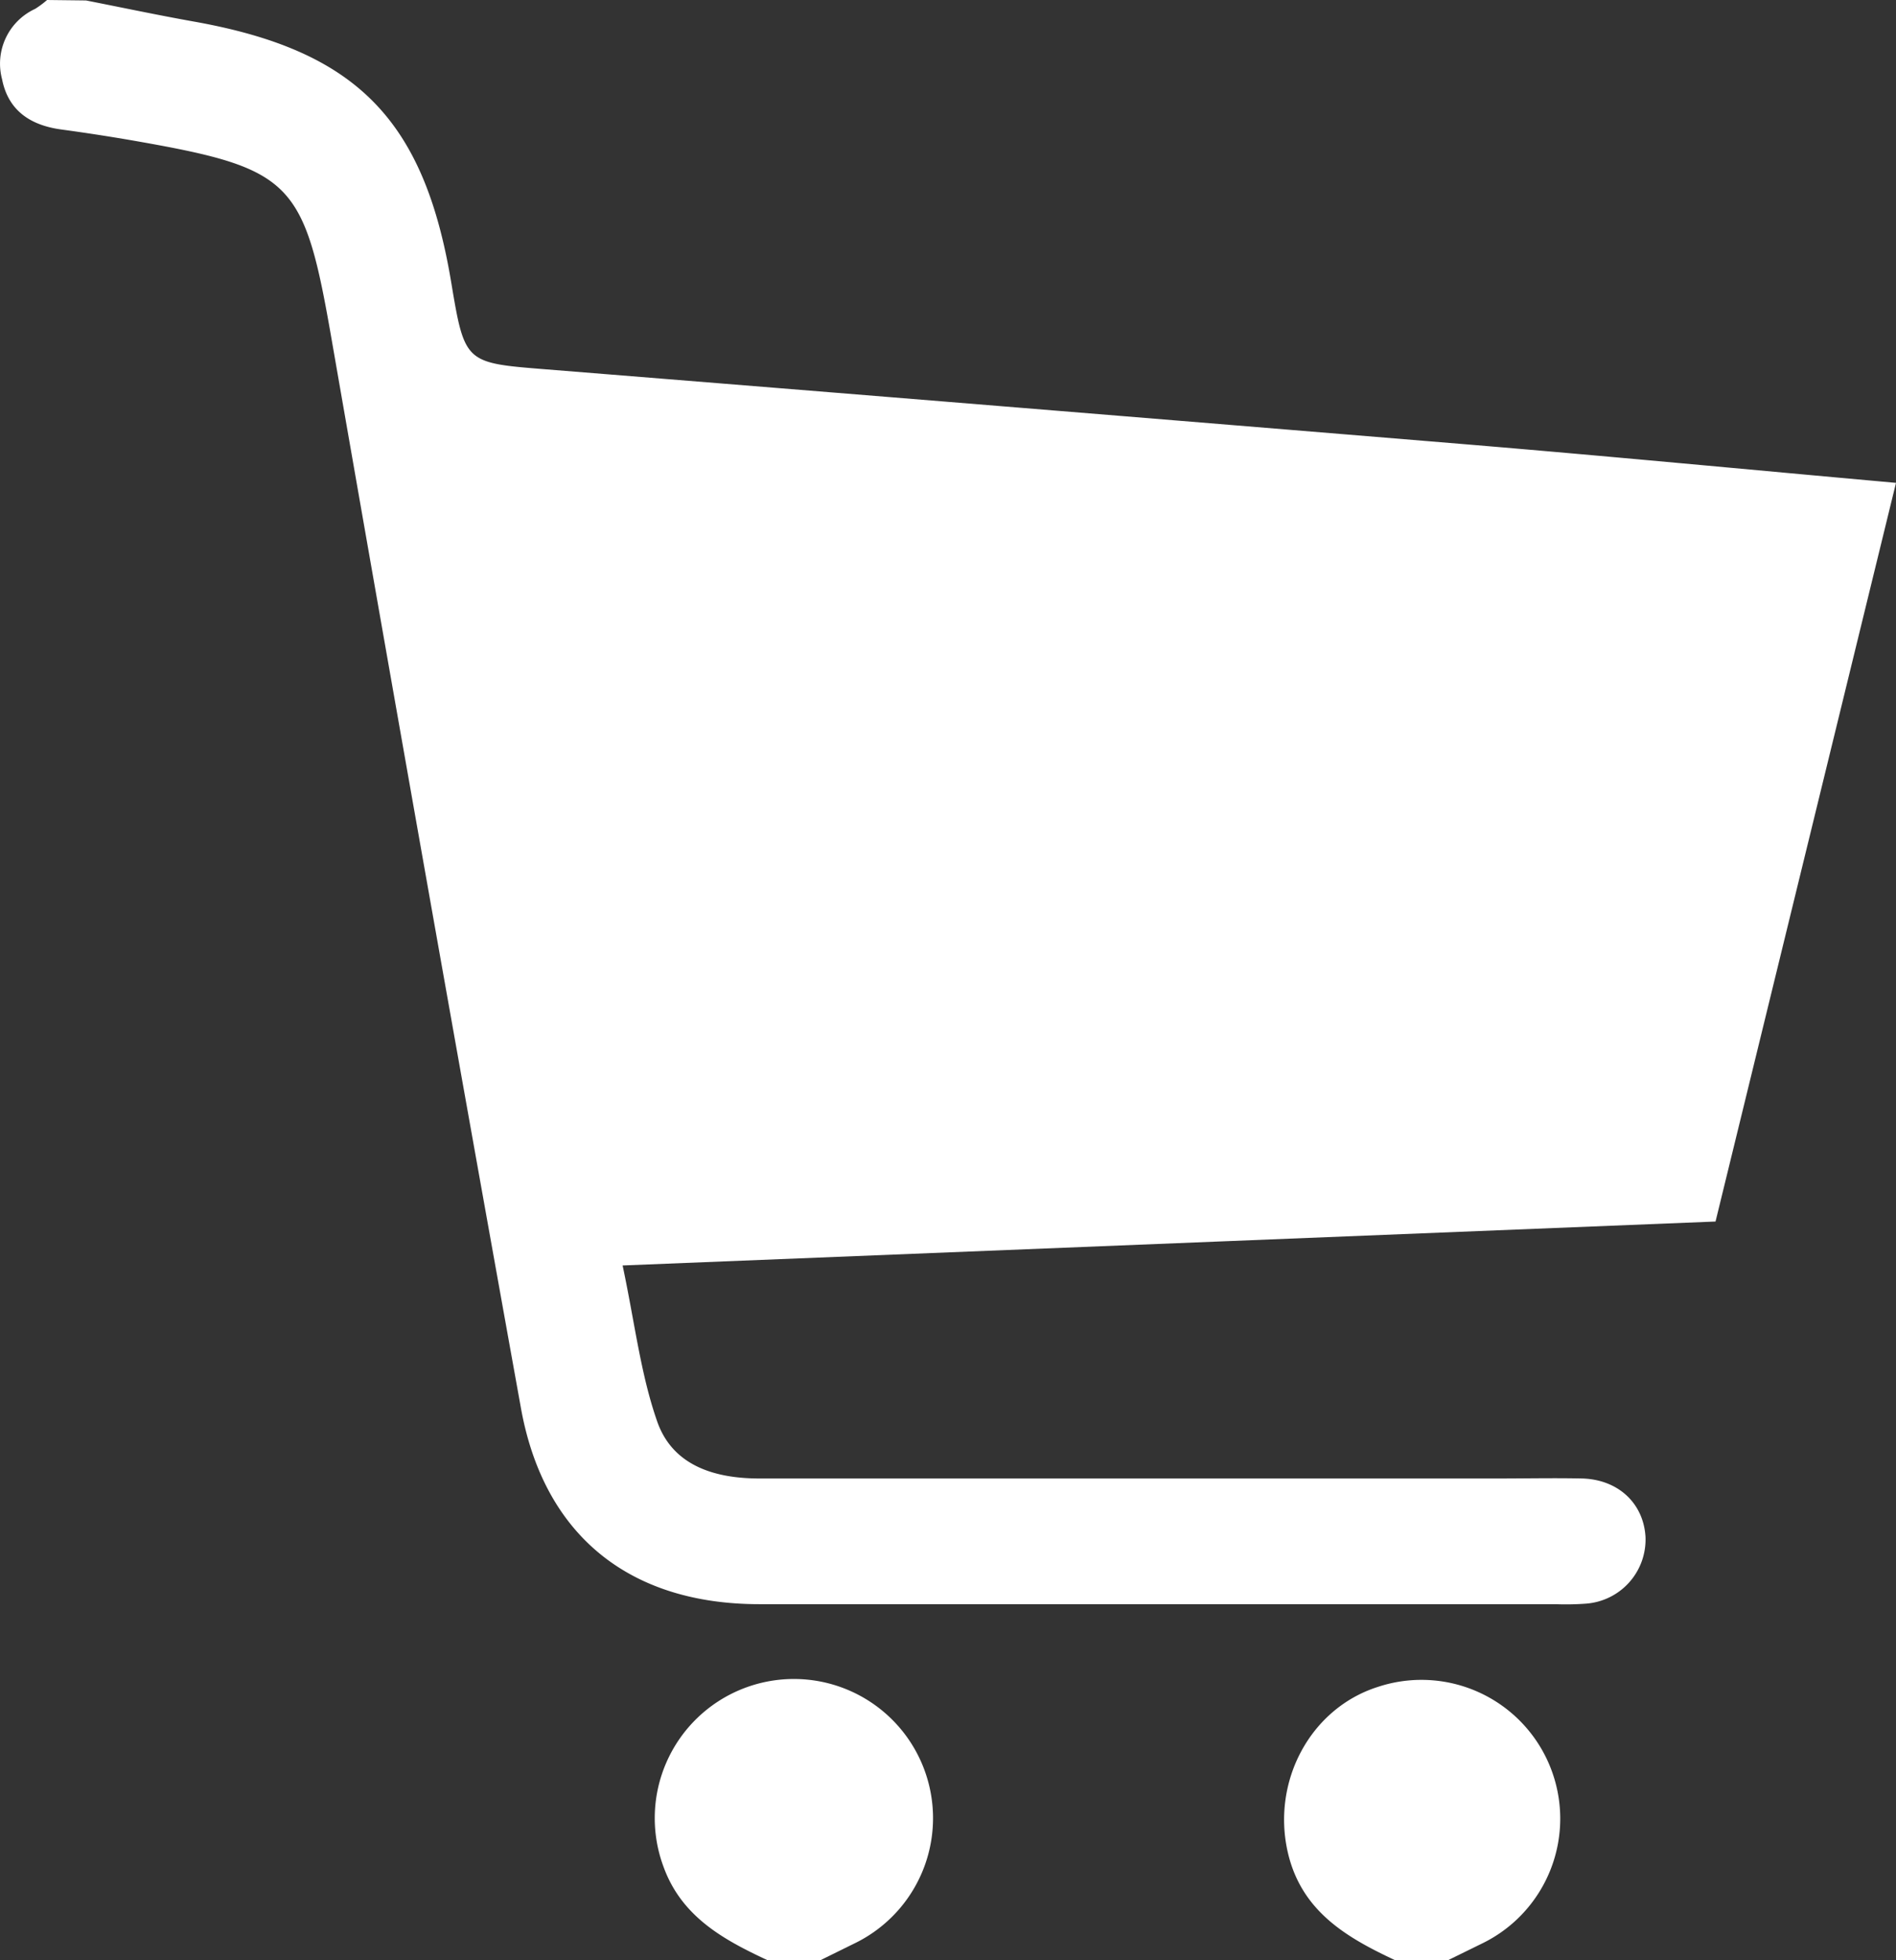 <svg id="レイヤー_1" data-name="レイヤー 1" xmlns="http://www.w3.org/2000/svg" width="247.73" height="256.06" viewBox="0 0 247.73 256.06"><rect x="0" y="0" width="247.73" height="256.06" fill="#333333" stroke="none"/><defs><style>.cls-1{fill:#fff;}</style></defs><title>ic_nav_cart_border</title><path class="cls-1" d="M11.09,0c4.68.92,9.35,1.91,14,2.74,21.24,3.76,30.14,12.72,33.7,34,1.79,10.71,1.8,10.6,12.52,11.46Q131,53,190.73,57.93c18.7,1.55,37.38,3.34,56.85,5.09L224,159.52l-142.8,5.74c1.59,7.5,2.35,14.14,4.49,20.3,2,5.85,7.52,7.54,13.44,7.53h96.46c3.67,0,7.33-.08,11,0,4.71.14,8,3.25,8.26,7.62a8.4,8.4,0,0,1-7.78,8.73,35.79,35.79,0,0,1-4,.07h-104c-17,0-28.15-9-31.15-25.59Q55.36,114.23,43.21,44.46c-3.6-20.75-5-22.47-25.47-26.07q-4.91-.86-9.86-1.53c-4-.54-6.94-2.42-7.76-6.57A7.88,7.88,0,0,1,4.44,1.1,12.71,12.71,0,0,0,6-.06Z" transform="translate(0.15 0.06)"/><path class="cls-1" d="M100.09,256c-5.76-2.68-11.2-5.69-13.55-12.2a18.18,18.18,0,1,1,24.89,10.06L107.09,256Z" transform="translate(0.15 0.06)"/><path class="cls-1" d="M182.09,256c-6.41-3-12.26-6.44-14-14.17-2.07-9.26,3-18.68,11.72-21.49a18.13,18.13,0,0,1,13.64,33.52L189.09,256Z" transform="translate(0.15 0.06)"/></svg>